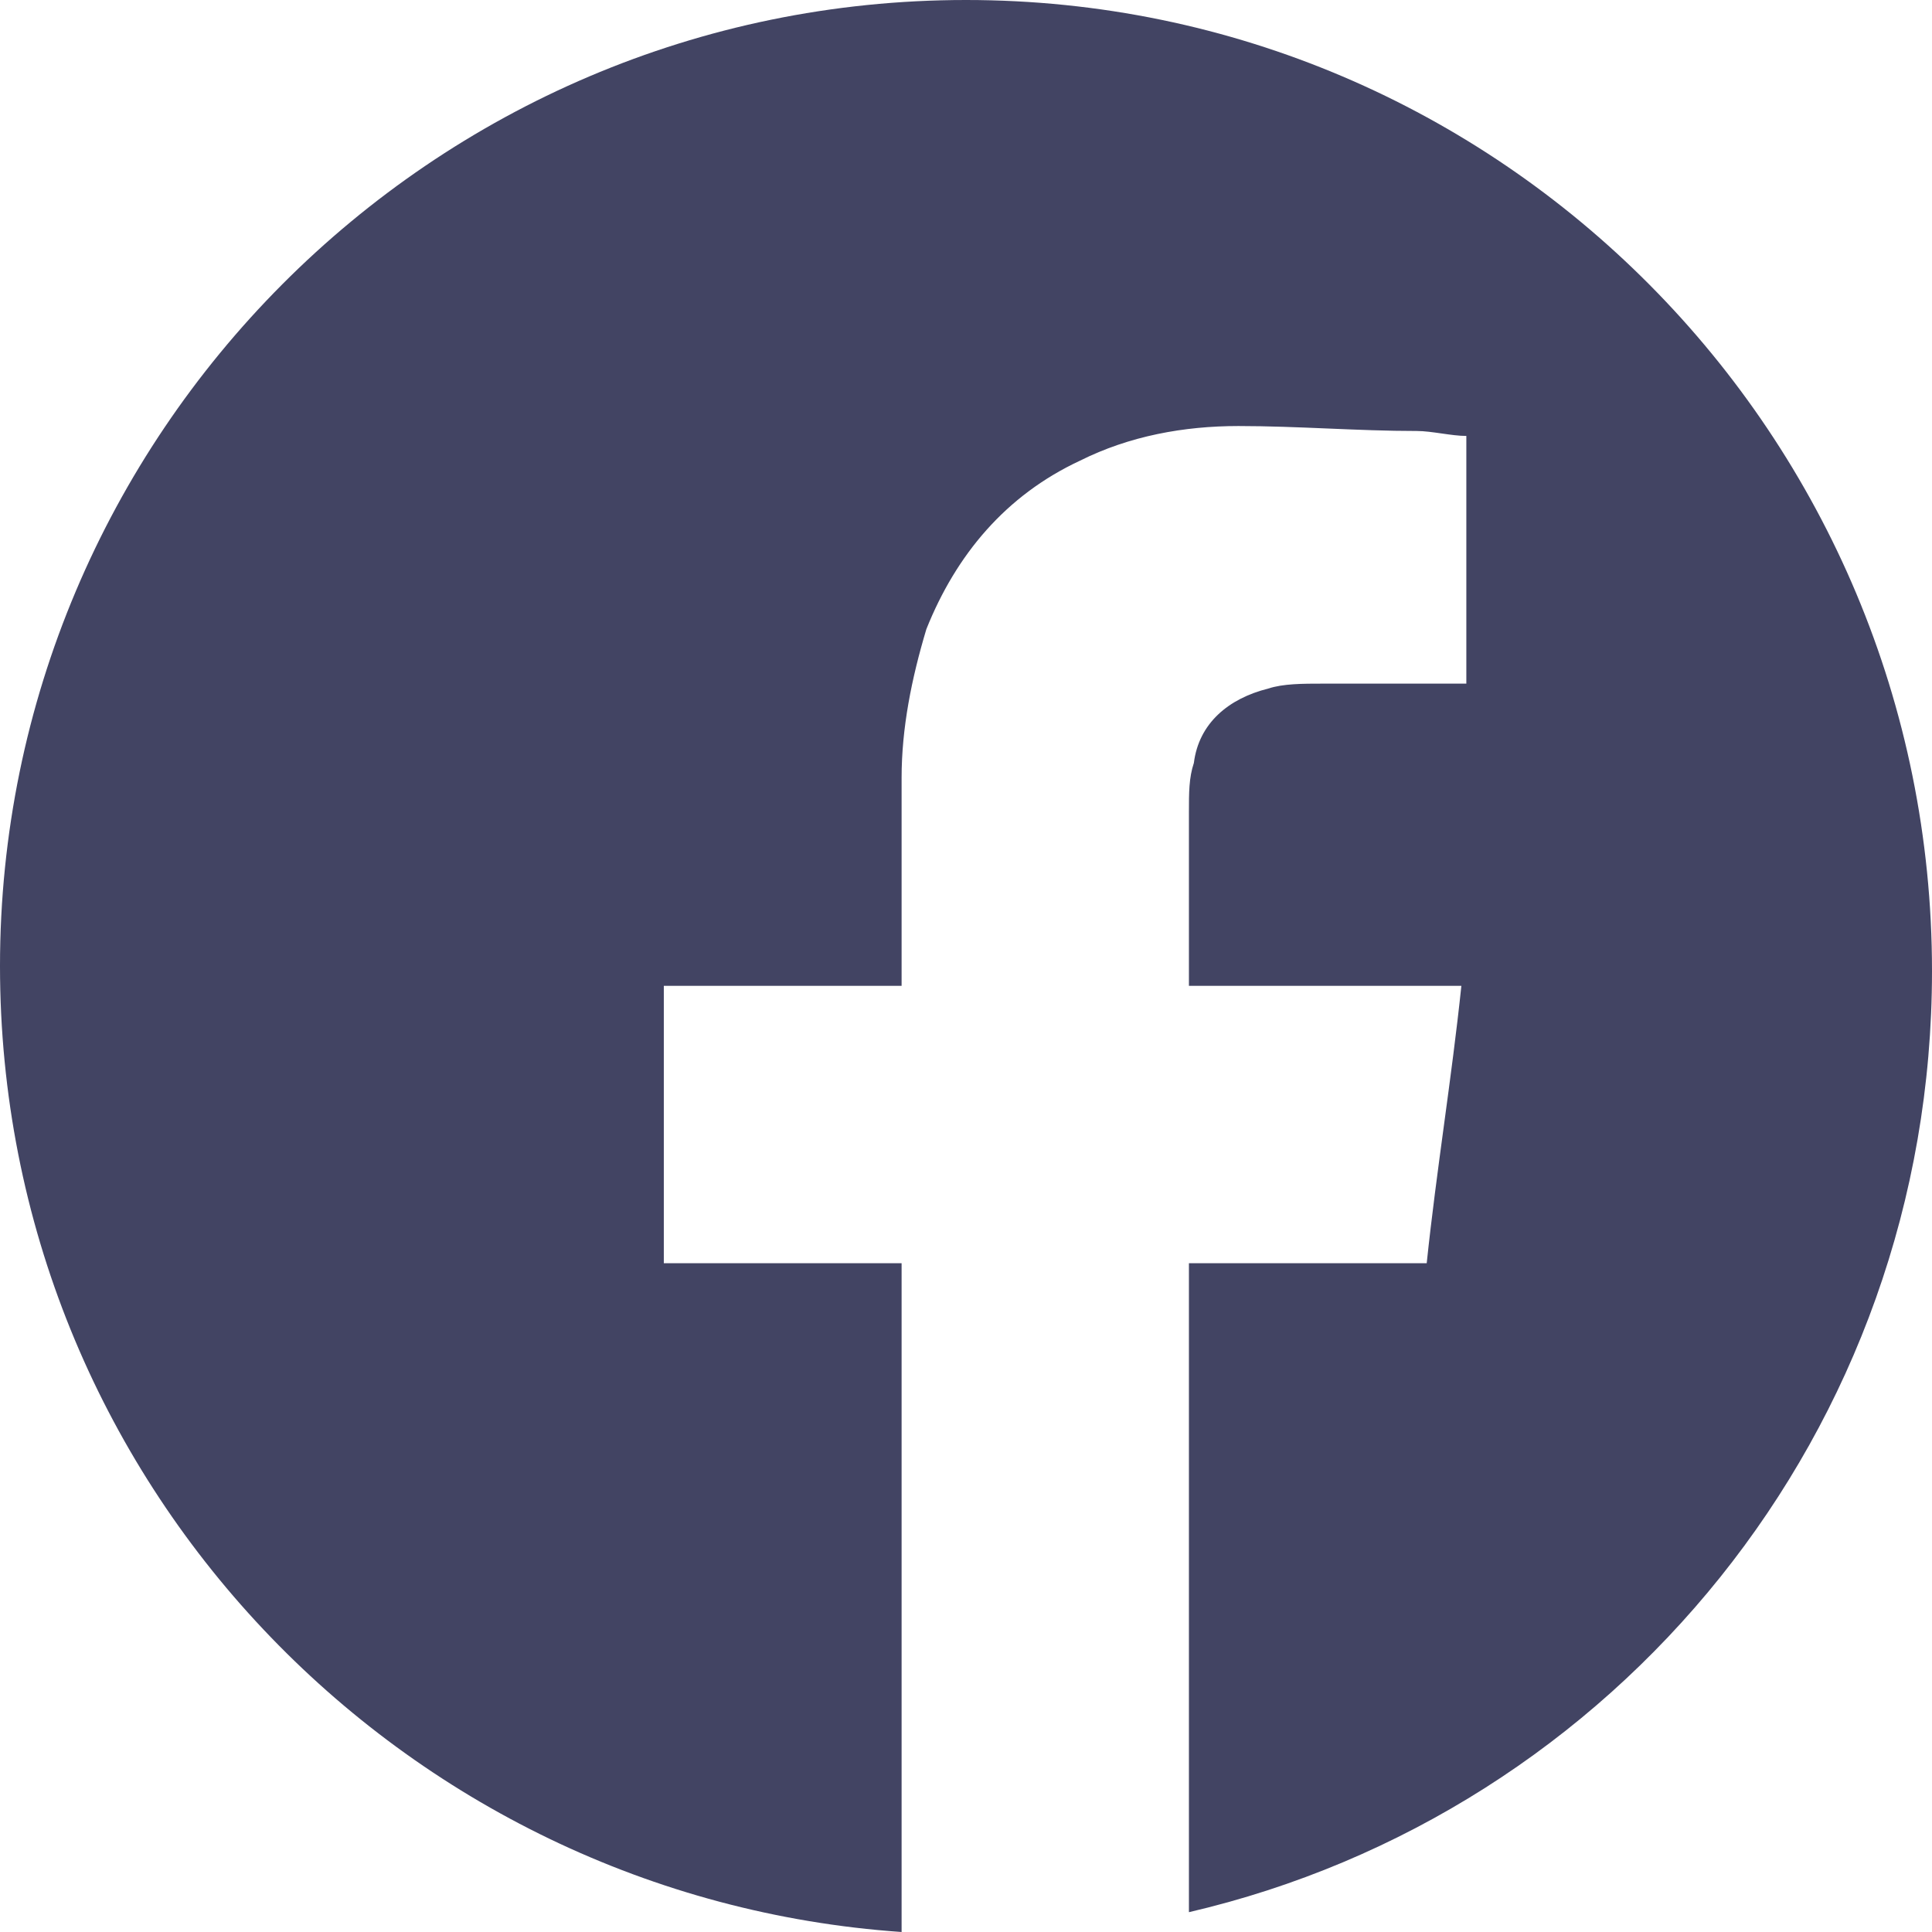 <?xml version="1.0" encoding="utf-8"?>
<!-- Generator: Adobe Illustrator 19.0.1, SVG Export Plug-In . SVG Version: 6.00 Build 0)  -->
<svg version="1.1" id="Warstwa_1" xmlns="http://www.w3.org/2000/svg" xmlns:xlink="http://www.w3.org/1999/xlink" x="0px" y="0px"
	 viewBox="0 0 39 39" style="enable-background:new 0 0 39 39;" xml:space="preserve">
<style type="text/css">
	.st0{fill:#424463;}
	.st1{fill:#FFFFFF;}
</style>
<path class="st0" d="M19.5,0C8.7,0,0,8.8,0,19.5C0,29.9,8.1,38.3,18.2,39c0-4.4,0-8.8,0-13.3c0-0.1,0-0.2,0-0.2c-1.6,0-3.2,0-4.8,0
	c0-1.9,0-3.7,0-5.6c1.6,0,3.2,0,4.8,0c0-0.1,0-0.2,0-0.2c0-1.3,0-2.7,0-4c0-1,0.2-2,0.5-3c0.6-1.5,1.6-2.7,3.1-3.4
	c1-0.5,2.1-0.7,3.2-0.7c1.2,0,2.4,0.1,3.6,0.1c0.3,0,0.7,0.1,1,0.1c0,1.7,0,3.3,0,5c-0.1,0-0.2,0-0.2,0c-0.9,0-1.8,0-2.7,0
	c-0.4,0-0.8,0-1.1,0.1c-0.8,0.2-1.4,0.7-1.5,1.5C24,15.7,24,16,24,16.4c0,1.1,0,2.2,0,3.3c0,0.1,0,0.1,0,0.2c1.8,0,3.7,0,5.5,0
	c-0.2,1.9-0.5,3.7-0.7,5.6c-1.6,0-3.2,0-4.8,0c0,0.1,0,0.2,0,0.3c0,4.3,0,8.5,0,12.8c8.6-2,15-9.7,15-19C39,8.8,30.3,0,19.5,0z"/>
</svg>
